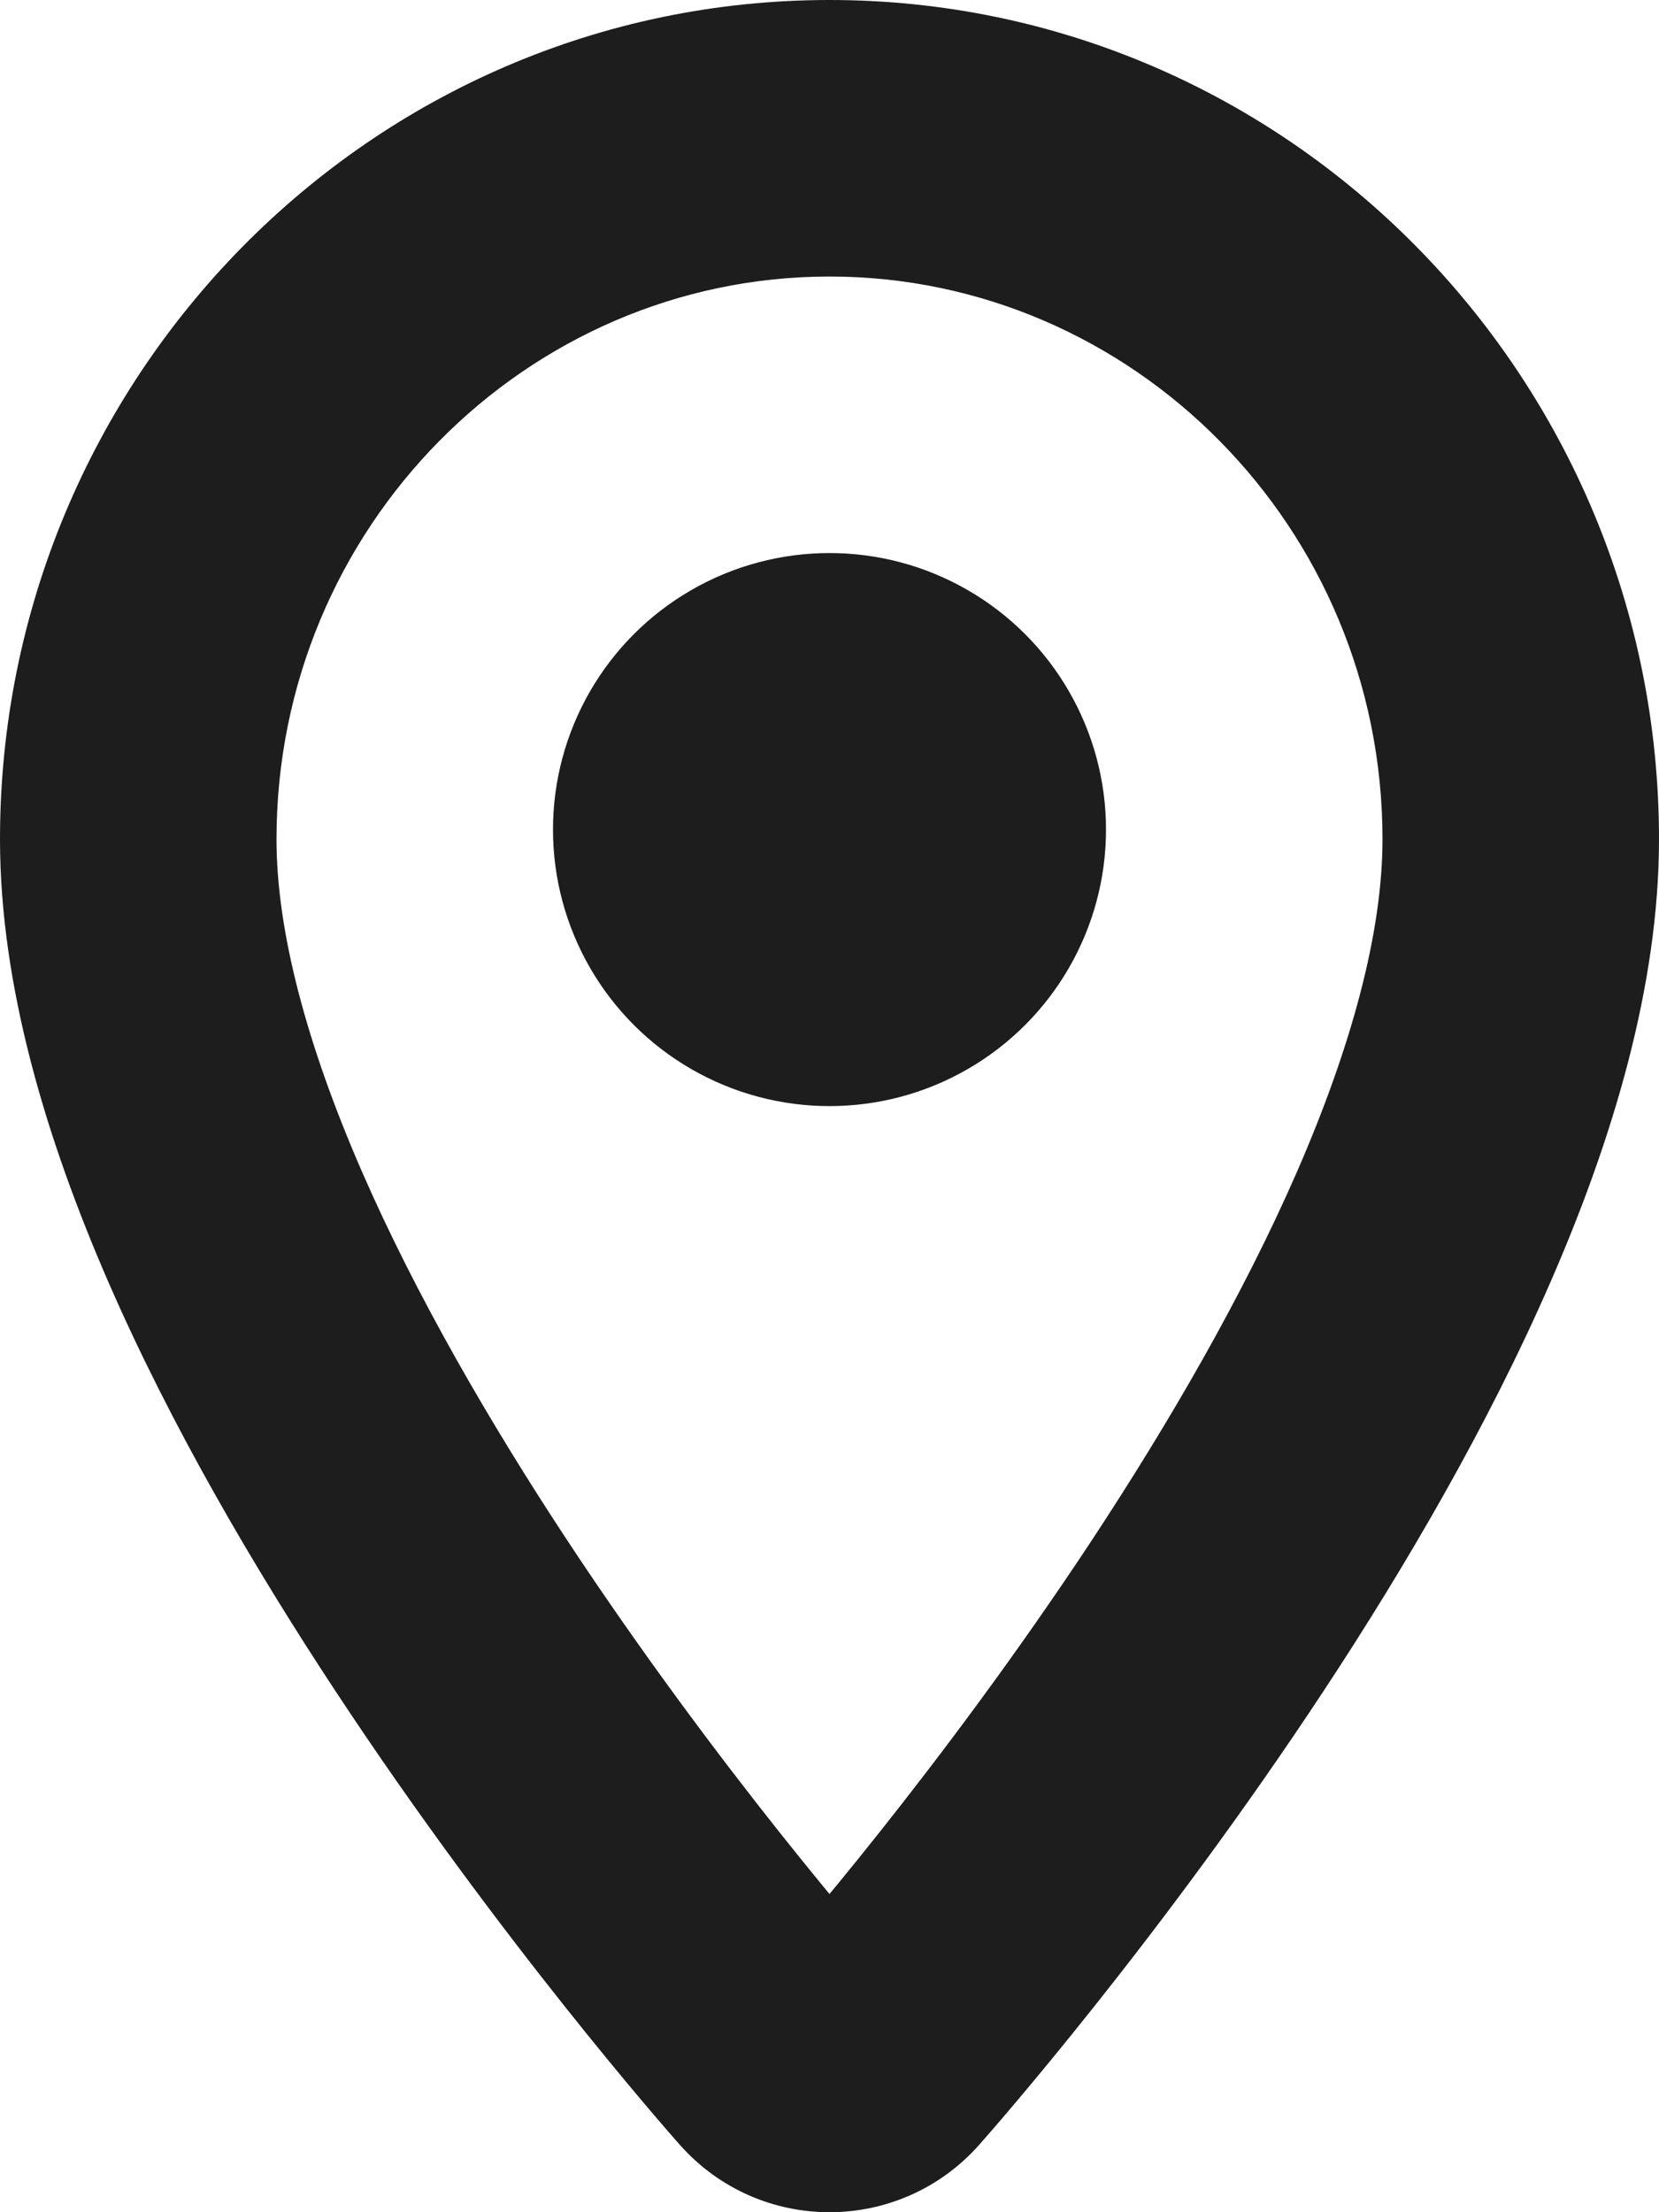 <svg width="12" height="16" viewBox="0 0 12 16" fill="none" xmlns="http://www.w3.org/2000/svg">
<path d="M5.665 14.849L6.414 14.186L6.414 14.186L5.665 14.849ZM6.335 14.849L5.586 14.186L5.586 14.186L6.335 14.849ZM11 6.07H12V6.07L11 6.07ZM6 0C2.678 0 0 2.735 0 6.07H2C2 3.814 3.808 2 6 2V0ZM0 6.07C0 7.134 0.338 8.248 0.785 9.275C1.238 10.314 1.836 11.335 2.426 12.23C3.606 14.021 4.807 15.388 4.916 15.511L6.414 14.186C6.332 14.094 5.201 12.807 4.096 11.13C3.544 10.291 3.011 9.374 2.619 8.476C2.222 7.565 2 6.741 2 6.07H0ZM4.916 15.511C5.494 16.164 6.508 16.162 7.084 15.511L5.586 14.186C5.805 13.938 6.194 13.938 6.414 14.186L4.916 15.511ZM7.084 15.511C7.193 15.388 8.394 14.021 9.574 12.23C10.164 11.335 10.761 10.314 11.214 9.275C11.662 8.248 12 7.134 12 6.07H10C10 6.741 9.778 7.565 9.381 8.476C8.989 9.374 8.456 10.291 7.904 11.13C6.799 12.807 5.668 14.094 5.586 14.186L7.084 15.511ZM12 6.07C12 2.735 9.322 0 6 0V2C8.192 2 10 3.814 10 6.07L12 6.07Z" fill="#1D1D1D"/>
<circle cx="6" cy="6" r="2" fill="#1D1D1D"/>
</svg>
